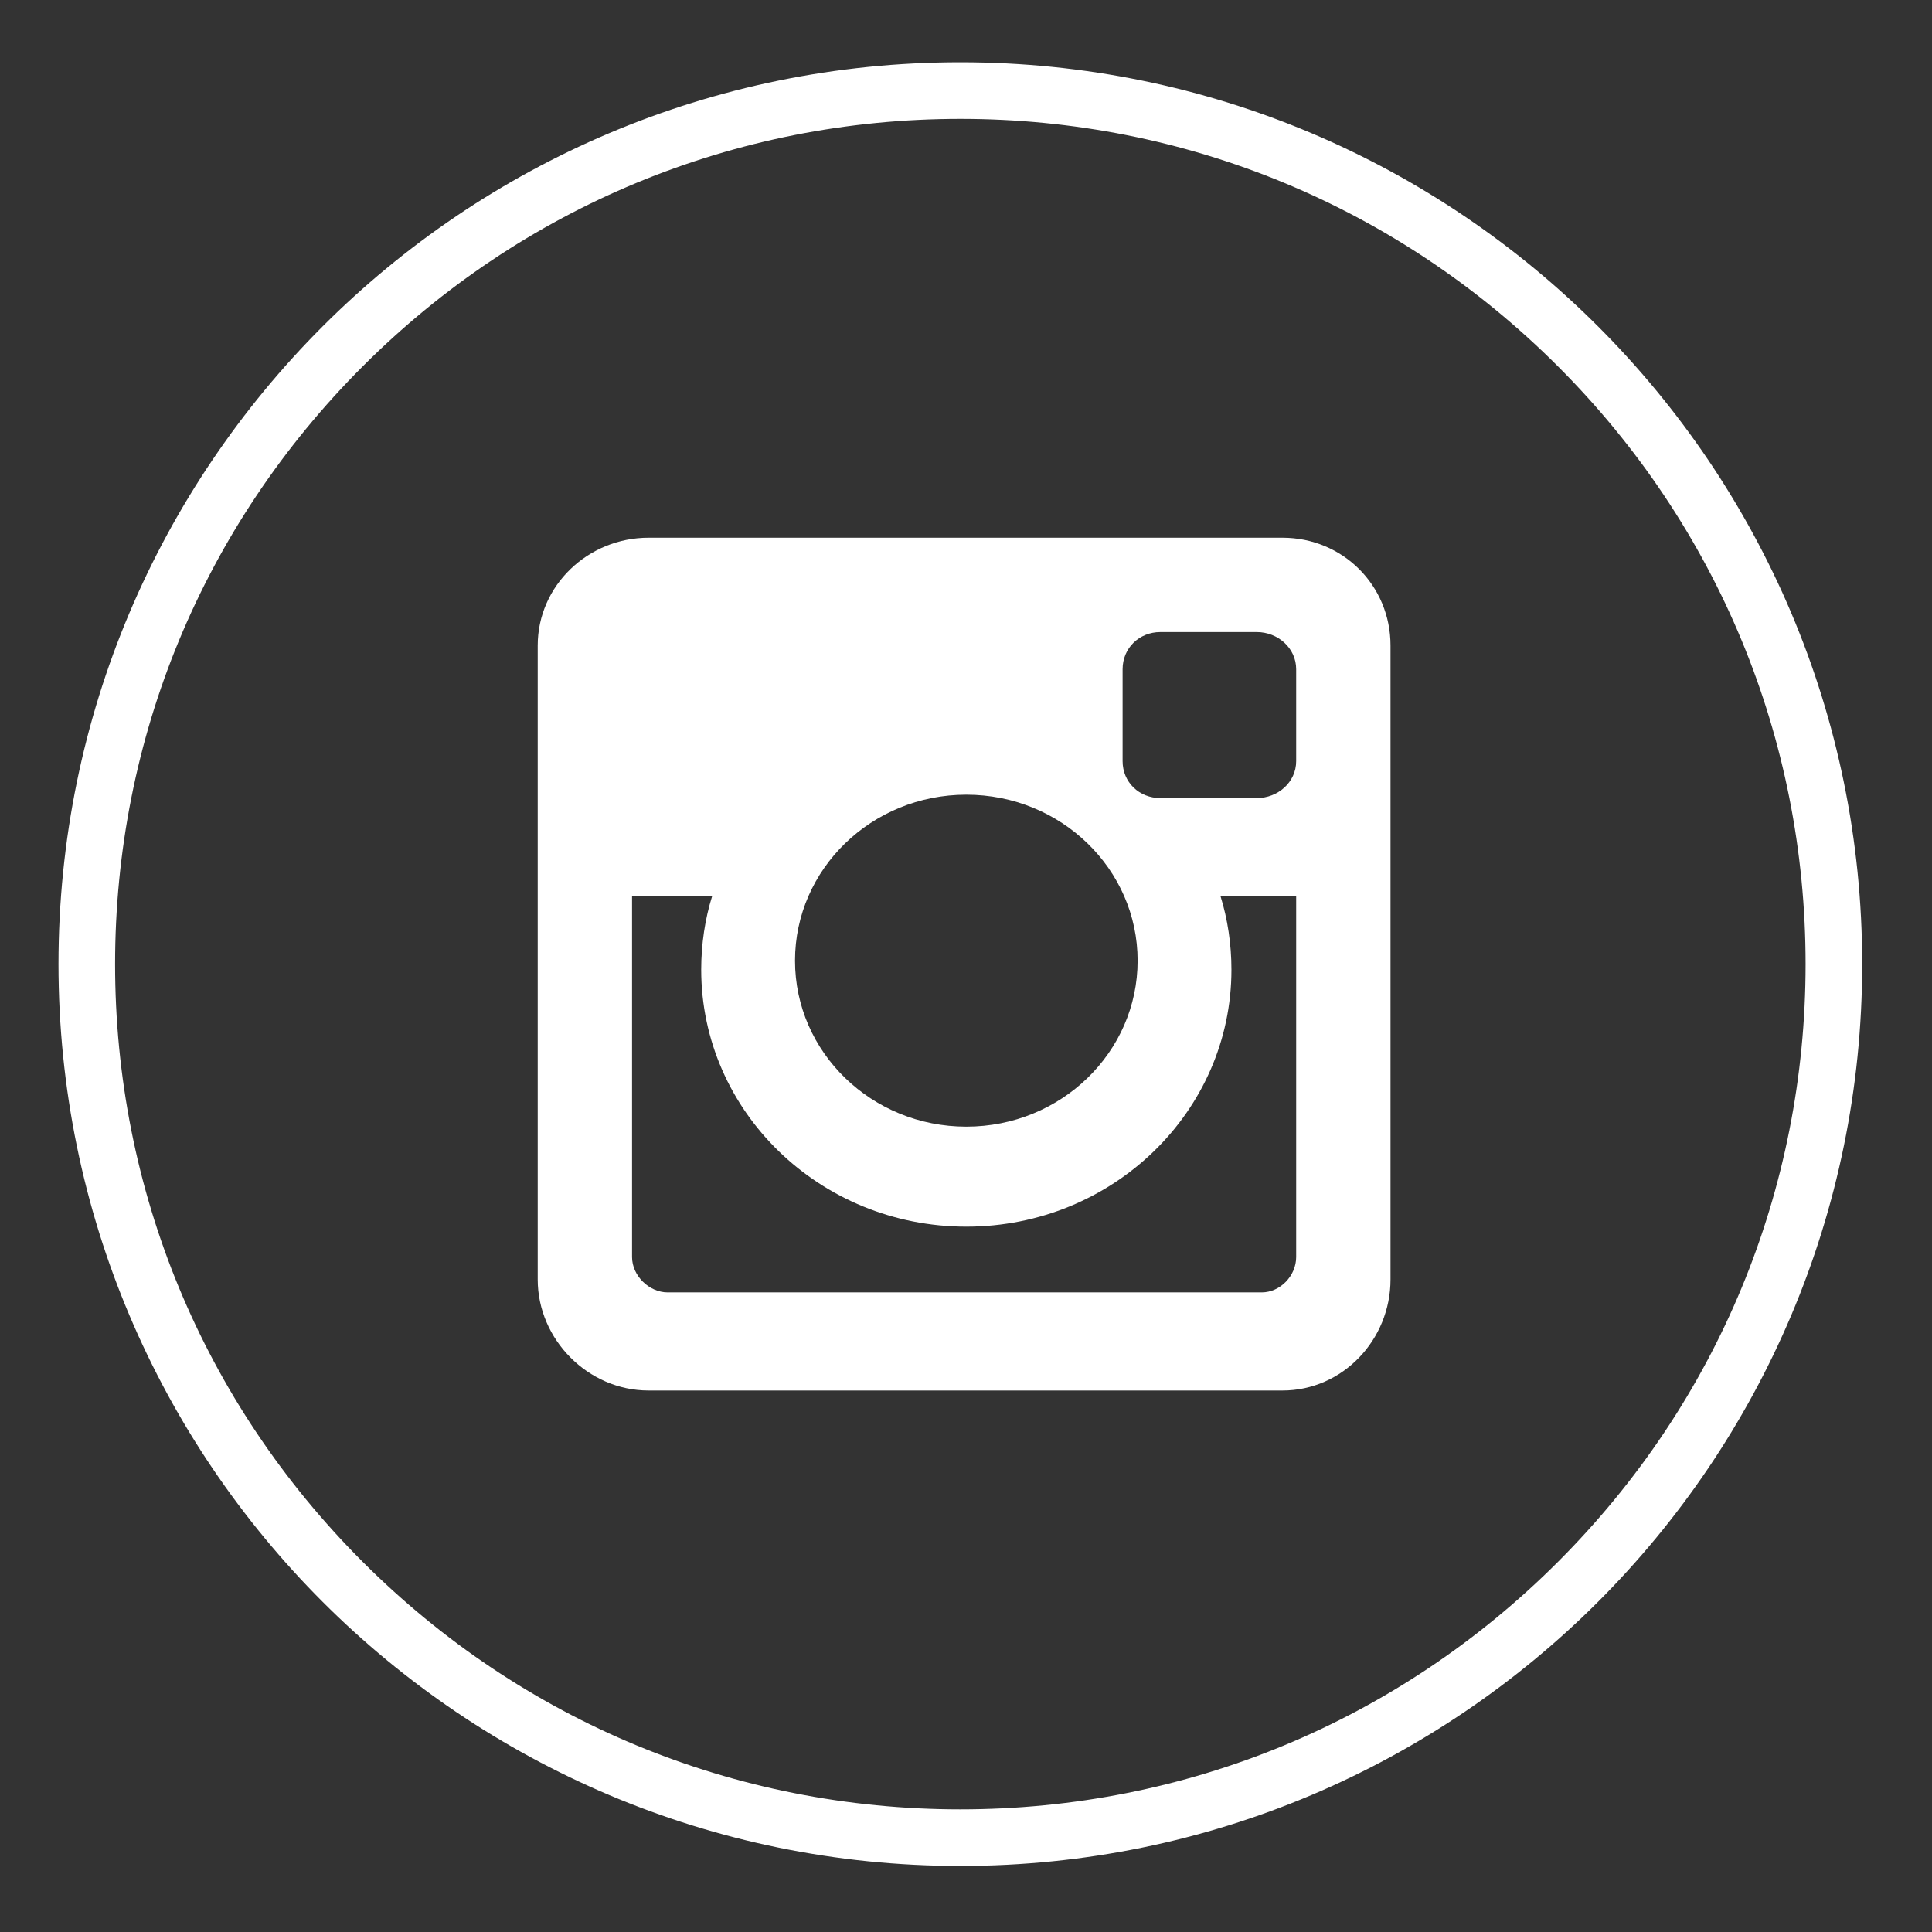 <svg width="512" height="512" xmlns="http://www.w3.org/2000/svg">

 <rect width="100%" height="100%" fill="#333333" stroke="none"/>

 <g>
  <title>background</title>
  <rect fill="none" id="canvas_background" height="402" width="582" y="-1" x="-1"/>
 </g>
 <g>
  <title>Layer 1</title>
  <path id="svg_1" fill="#ffffff" d="m254.5,16.5c-131.996,0 -239,107.004 -239,239s107.004,239 239,239s239,-107.004 239,-239s-107.004,-239 -239,-239zm158.392,397.392c-42.308,42.308 -98.559,65.608 -158.392,65.608c-59.833,0 -116.084,-23.3 -158.392,-65.608c-42.308,-42.308 -65.608,-98.559 -65.608,-158.392c0,-59.833 23.3,-116.084 65.608,-158.392c42.308,-42.308 98.559,-65.608 158.392,-65.608c59.833,0 116.084,23.3 158.392,65.608c42.308,42.308 65.608,98.559 65.608,158.392c0,59.833 -23.3,116.084 -65.608,158.392z"/>
  <path id="svg_2" fill-rule="evenodd" fill="#ffffff" d="m171.864,142.5l168.008,0c15.961,0 28.628,12.612 28.628,28.571l0,168.012c0,15.957 -12.666,29.418 -28.628,29.418l-168.008,0c-15.957,0 -29.364,-13.46 -29.364,-29.418l0,-168.012c0,-15.959 13.407,-28.571 29.364,-28.571l0,0zm135.644,25c-5.6,0 -10.008,4.25 -10.008,9.847l0,24.358c0,5.597 4.408,9.795 10.008,9.795l25.548,0c5.6,0 10.444,-4.198 10.444,-9.795l0,-24.358c0,-5.597 -4.844,-9.847 -10.444,-9.847l-25.548,0l0,0zm35.992,70l-20.053,0c1.879,6 2.896,12.728 2.896,19.469c0,37.596 -31.458,68.107 -70.259,68.107c-38.803,0 -70.257,-30.53 -70.257,-68.126c0,-6.741 1.015,-13.45 2.898,-19.45l-21.225,0l0,95.627c0,4.944 4.51,9.373 9.451,9.373l157.402,0c4.945,0 9.147,-4.429 9.147,-9.373l0,-95.627l0,0zm-87.416,-26.9c-25.071,0 -45.396,19.693 -45.396,43.987s20.325,43.987 45.396,43.987c25.073,0 45.396,-19.693 45.396,-43.987s-20.323,-43.987 -45.396,-43.987z" clip-rule="evenodd"/>
 </g>
</svg>